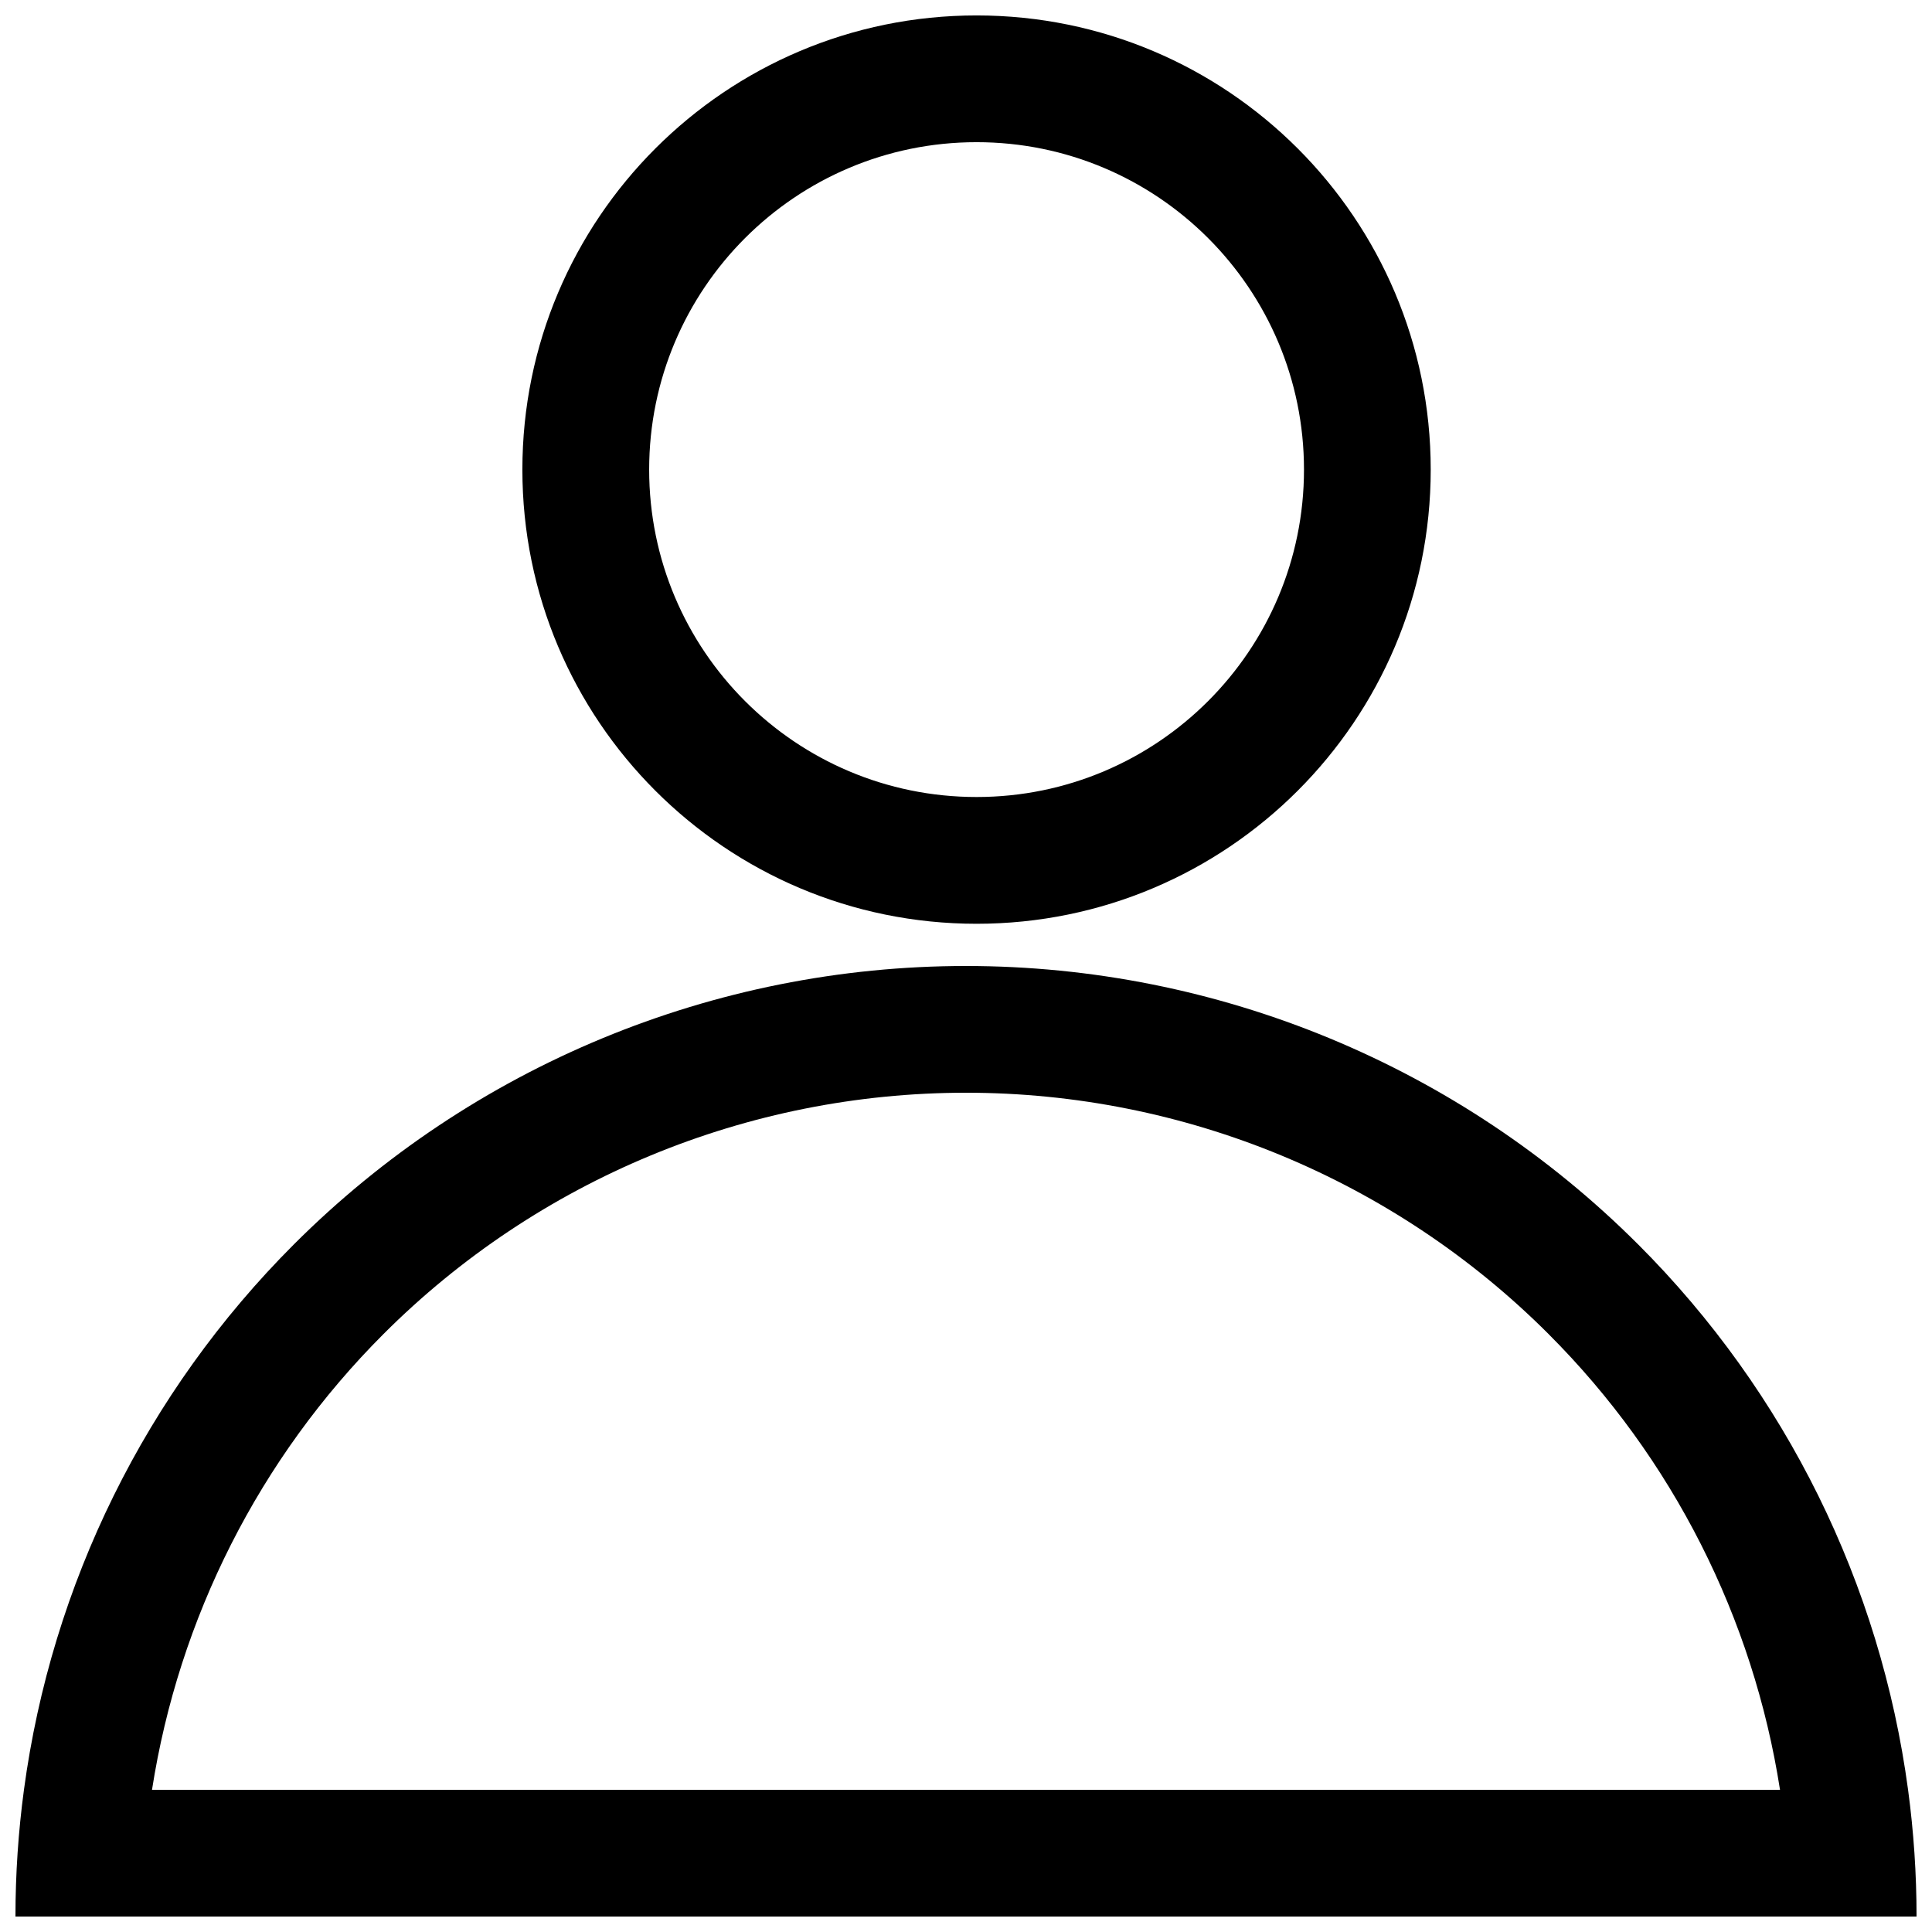 <?xml version="1.0" encoding="UTF-8"?>
<!-- Uploaded to: SVG Find, www.svgfind.com, Generator: SVG Find Mixer Tools -->
<svg width="800px" height="800px" version="1.1" viewBox="144 144 512 512" xmlns="http://www.w3.org/2000/svg">
 <defs>
  <clipPath id="a">
   <path d="m148.09 148.09h503.81v503.81h-503.81z"/>
  </clipPath>
 </defs>
 <g clip-path="url(#a)">
  <path d="m489.57 268.45c0 47.918-38.848 86.766-86.77 86.766-47.918 0-86.766-38.848-86.766-86.766 0-47.922 38.848-86.77 86.766-86.77 47.922 0 86.77 38.848 86.77 86.77zm33.586 0c0 66.469-53.887 120.36-120.36 120.36s-120.36-53.887-120.36-120.36c0-66.473 53.887-120.36 120.36-120.36s120.36 53.883 120.36 120.36zm31.219 229.08c32.941 32.938 54.27 75.32 61.348 120.79h-431.44c7.082-45.465 28.406-87.848 61.348-120.79 40.941-40.945 96.473-63.945 154.38-63.945 57.898 0 113.43 23 154.37 63.945zm23.75-23.75c39.254 39.254 64.215 90.125 71.535 144.54 1.488 11.07 2.246 22.289 2.246 33.586h-503.81c0-11.297 0.758-22.516 2.25-33.586 7.316-54.41 32.277-105.28 71.531-144.54 47.242-47.242 111.31-73.781 178.12-73.781 66.809 0 130.88 26.539 178.12 73.781z" fill-rule="evenodd"/>
 </g>
</svg>